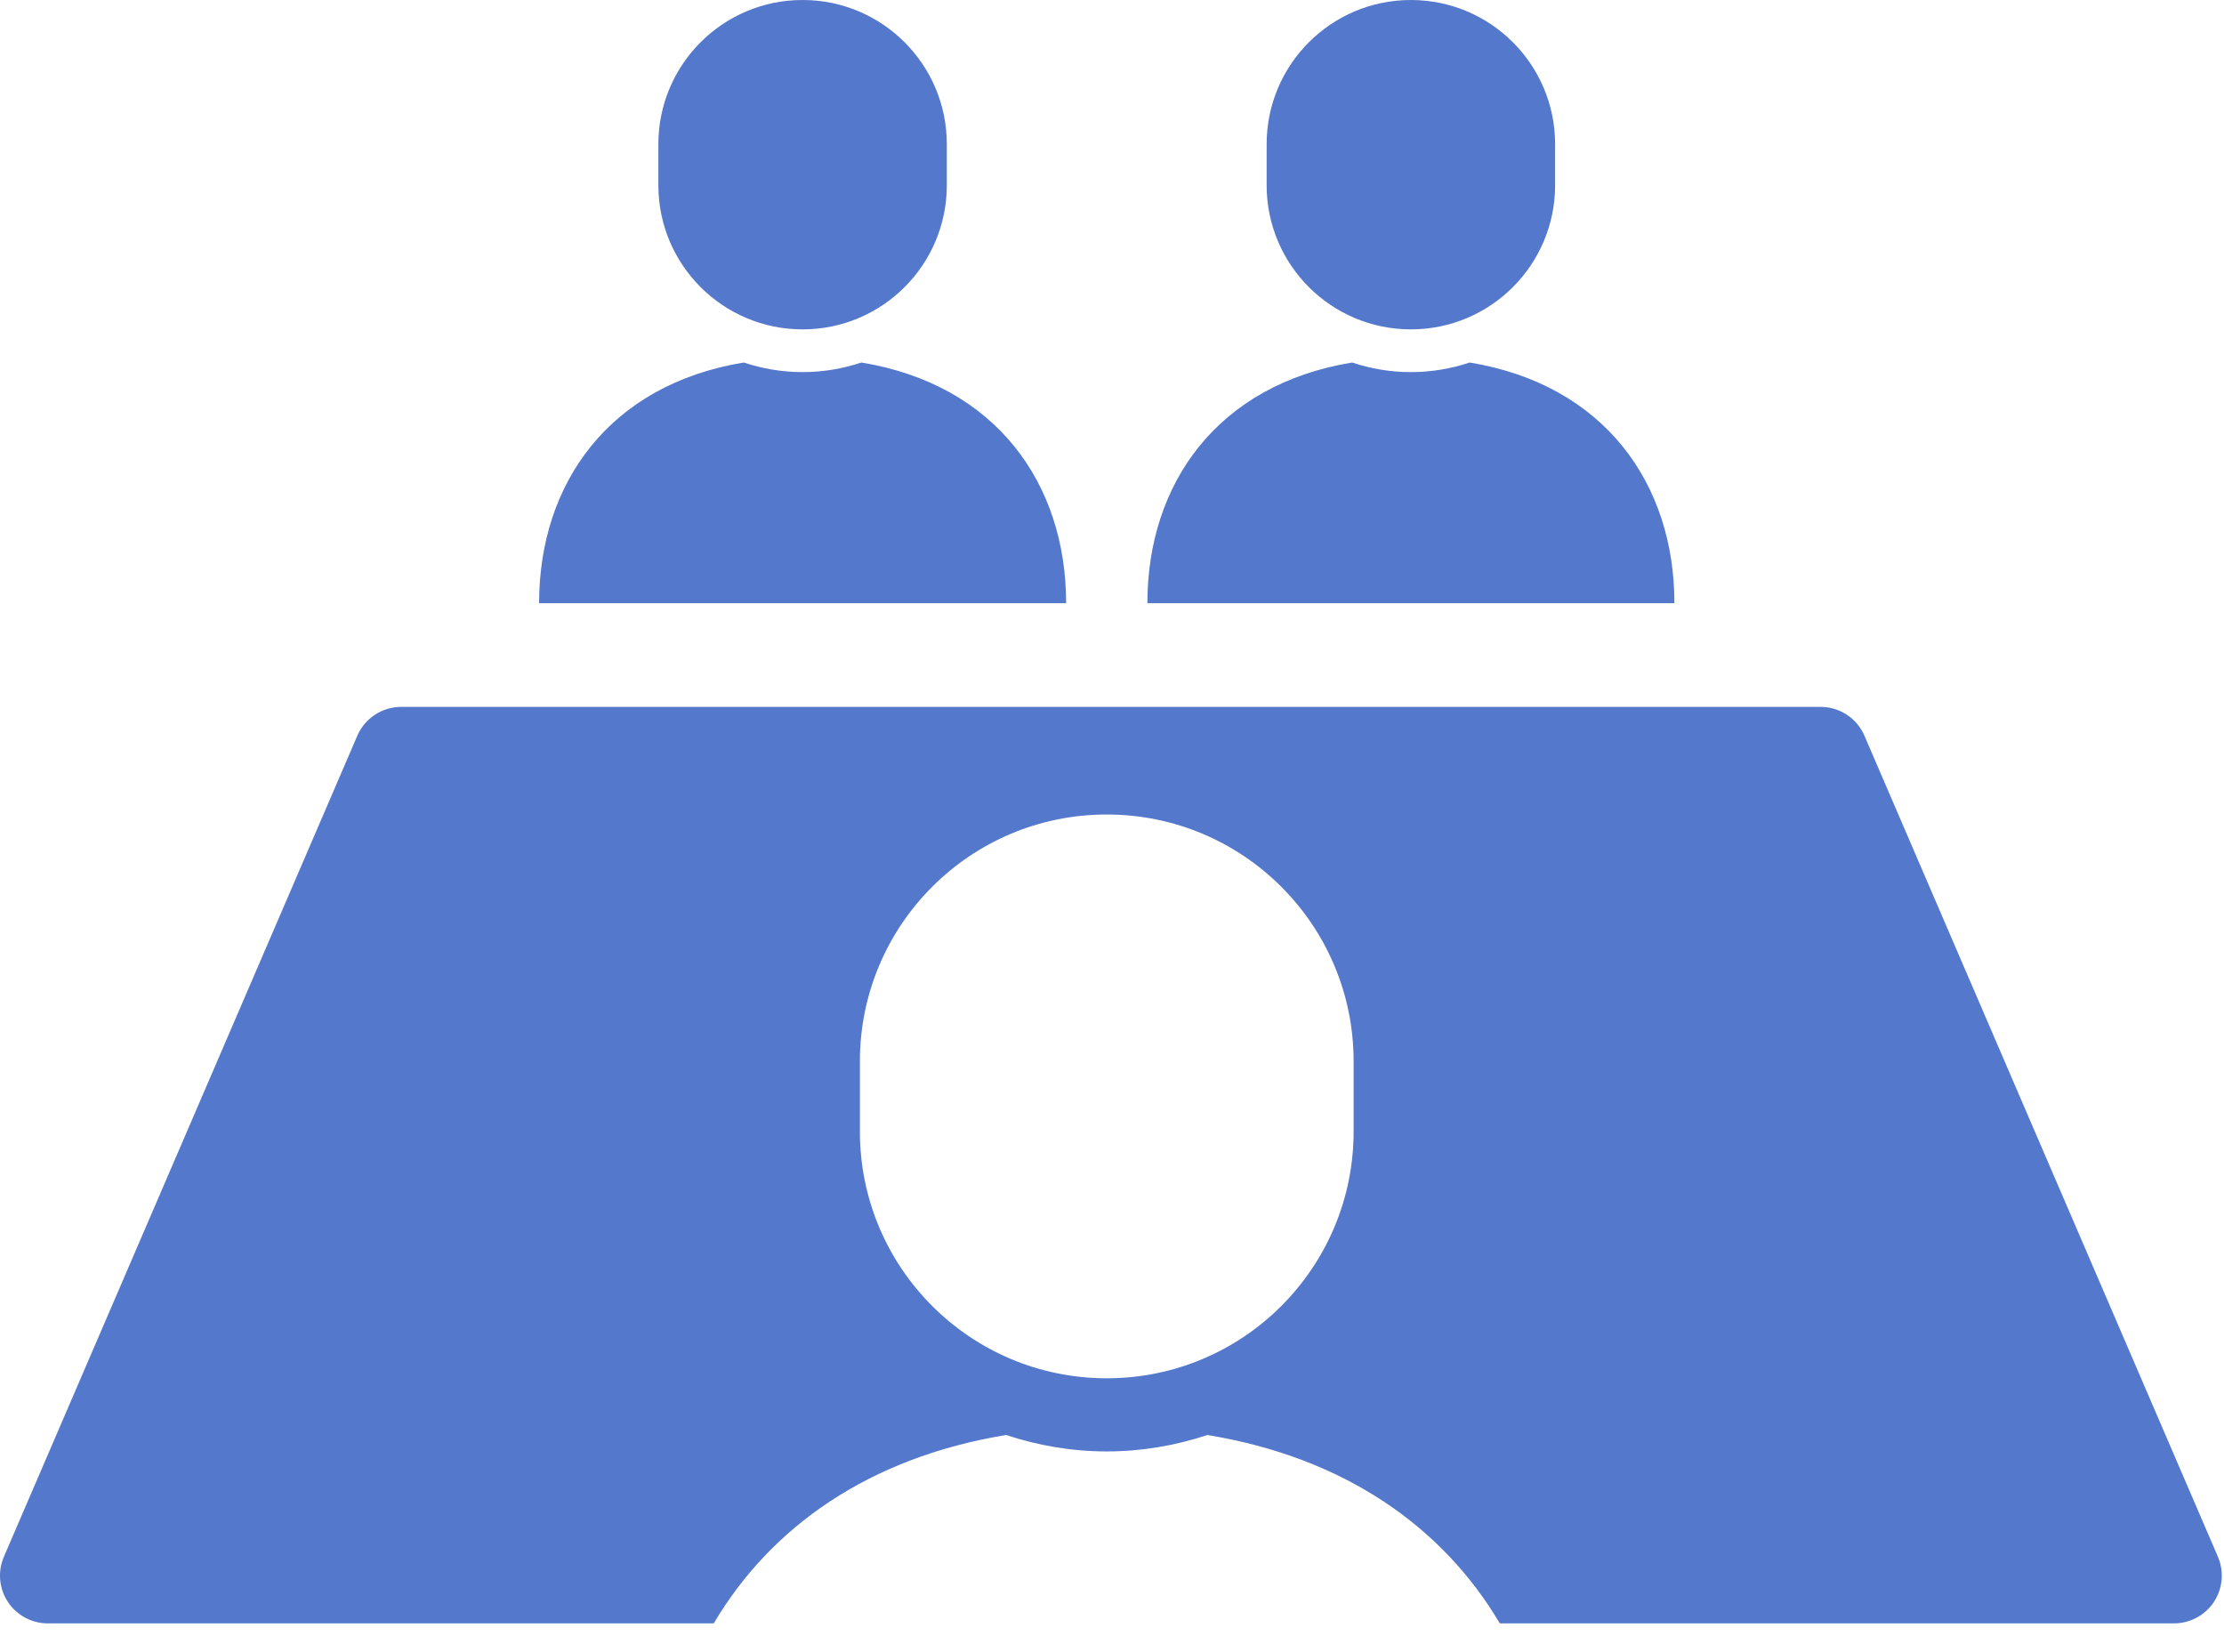 <svg width="70" height="52" viewBox="0 0 70 52" fill="none" xmlns="http://www.w3.org/2000/svg">
<path d="M33.556 18.986C33.556 15.213 31.342 12.104 27.111 11.41C26.528 11.604 25.909 11.712 25.262 11.712C24.615 11.712 23.994 11.604 23.411 11.41C19.181 12.104 16.968 15.213 16.968 18.986H25.262H33.556Z" fill="#5478CC"/>
<path d="M25.262 10.367C27.769 10.367 29.801 8.335 29.801 5.828V4.54C29.801 2.032 27.769 0 25.262 0C22.754 0 20.722 2.032 20.722 4.54V5.828C20.722 8.335 22.754 10.367 25.262 10.367Z" fill="#5478CC"/>
<path d="M52.702 18.986C52.702 15.213 50.487 12.104 46.257 11.41C45.675 11.604 45.054 11.712 44.407 11.712C43.761 11.712 43.14 11.604 42.558 11.41C38.328 12.104 36.114 15.213 36.114 18.986H44.407H52.702Z" fill="#5478CC"/>
<path d="M44.407 10.367C46.914 10.367 48.947 8.335 48.947 5.828V4.54C48.947 2.032 46.914 0 44.407 0C41.901 0 39.867 2.032 39.867 4.54V5.828C39.867 8.335 41.901 10.367 44.407 10.367Z" fill="#5478CC"/>
<path d="M69.808 48.997L58.684 23.159C58.448 22.607 57.905 22.249 57.304 22.249H12.627C12.027 22.249 11.483 22.607 11.246 23.158L0.123 48.997C-0.077 49.461 -0.031 49.996 0.248 50.419C0.526 50.84 0.998 51.095 1.504 51.095H22.465C24.255 48.07 27.339 45.875 31.668 45.166C32.665 45.496 33.728 45.683 34.835 45.683C35.942 45.683 37.005 45.496 38.002 45.166C42.332 45.876 45.416 48.07 47.206 51.095H68.426C68.932 51.095 69.404 50.84 69.683 50.419C69.961 49.996 70.008 49.461 69.808 48.997ZM42.605 35.611C42.605 39.902 39.128 43.381 34.835 43.381C30.543 43.381 27.065 39.902 27.065 35.611V33.406C27.065 29.114 30.543 25.636 34.835 25.636C39.127 25.636 42.605 29.114 42.605 33.406V35.611Z" fill="#5478CC"/>
</svg>
